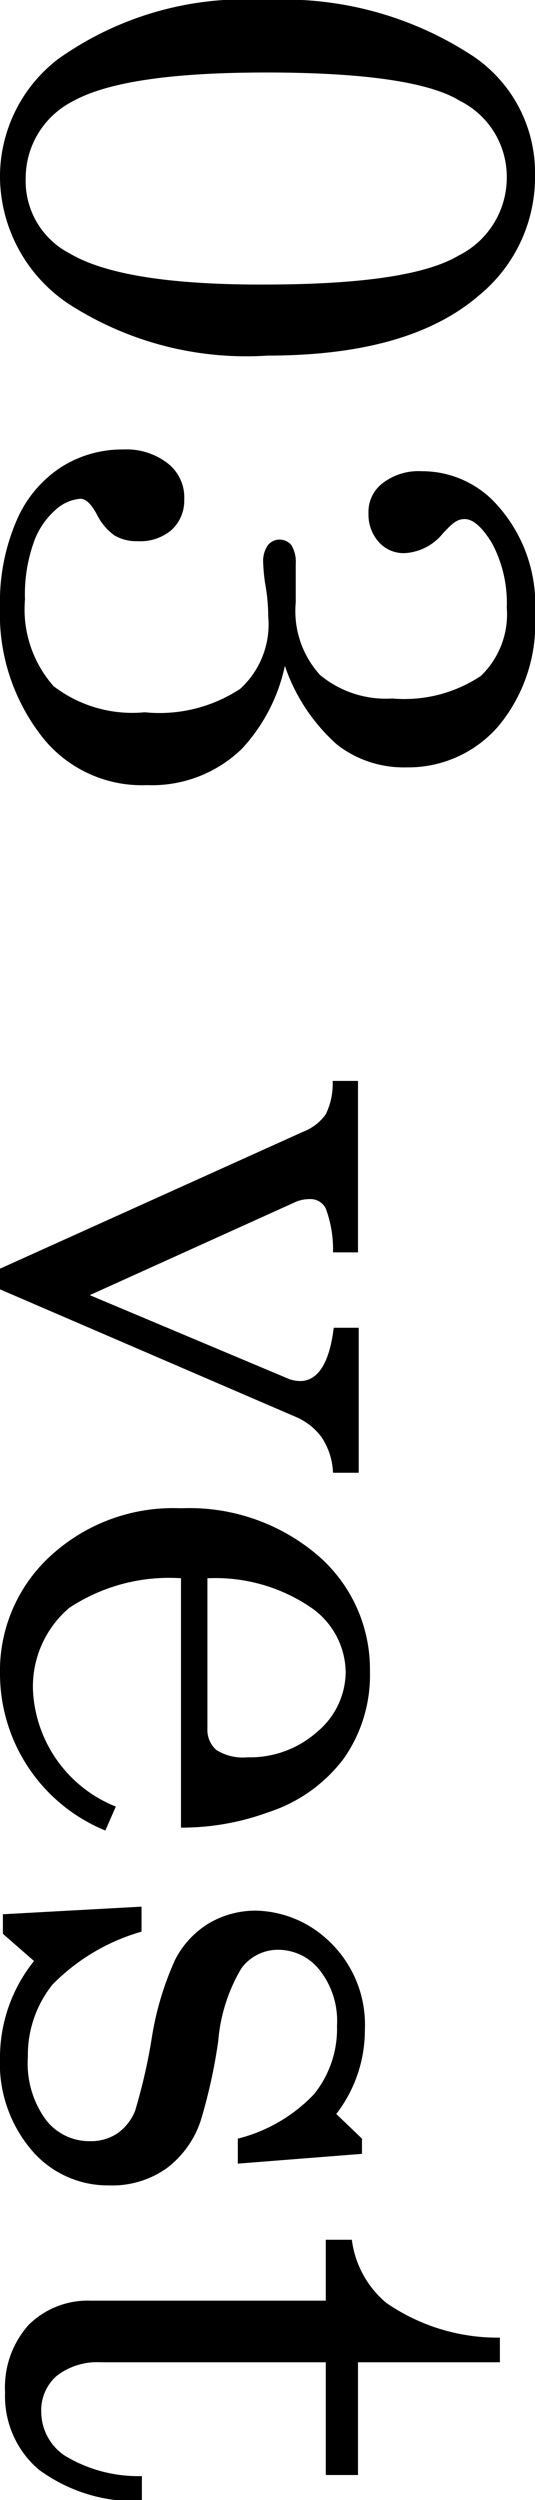 <svg xmlns="http://www.w3.org/2000/svg" viewBox="0 0 14.78 68.97"><g id="レイヤー_2" data-name="レイヤー 2"><g id="レイヤー_4" data-name="レイヤー 4"><path d="M14.78,4.83a4.21,4.21,0,0,1-1.56,3.33Q11.3,9.81,7.4,9.81A9.05,9.05,0,0,1,1.89,8.38,4.25,4.25,0,0,1,0,4.91,4.09,4.09,0,0,1,1.59,1.64,8.91,8.91,0,0,1,7.36,0a9.5,9.5,0,0,1,5.71,1.55A3.87,3.87,0,0,1,14.78,4.83ZM14,4.89a2.34,2.34,0,0,0-1.3-2.11C11.88,2.27,10.08,2,7.36,2S2.93,2.28,2,2.8A2.38,2.38,0,0,0,.71,4.91,2.25,2.25,0,0,0,1.94,7q1.47.86,5.35.85c2.68,0,4.47-.26,5.38-.8A2.4,2.4,0,0,0,14,4.89Z"/><path d="M7.87,18.37a4.84,4.84,0,0,1-1.19,2.29,3.57,3.57,0,0,1-2.62,1,3.51,3.51,0,0,1-2.83-1.25A5.48,5.48,0,0,1,0,16.74a5.65,5.65,0,0,1,.45-2.36A3.3,3.3,0,0,1,1.67,12.9a3.13,3.13,0,0,1,1.73-.5,1.86,1.86,0,0,1,1.23.38,1.19,1.19,0,0,1,.46,1,1.1,1.1,0,0,1-.35.84,1.33,1.33,0,0,1-.94.31,1.19,1.19,0,0,1-.64-.16,1.57,1.57,0,0,1-.48-.57c-.16-.3-.31-.44-.46-.44a1.15,1.15,0,0,0-.69.31A2.12,2.12,0,0,0,.92,15a4.27,4.27,0,0,0-.23,1.54,3.2,3.2,0,0,0,.79,2.39A3.58,3.58,0,0,0,4,19.65,4.05,4.05,0,0,0,6.64,19a2.41,2.41,0,0,0,.77-2,5,5,0,0,0-.08-.87,5,5,0,0,1-.06-.61.78.78,0,0,1,.13-.48.42.42,0,0,1,.65,0,.89.89,0,0,1,.12.52l0,.57,0,.49a2.62,2.62,0,0,0,.67,2,2.85,2.85,0,0,0,2,.65,3.81,3.81,0,0,0,2.44-.62A2.35,2.35,0,0,0,14,16.76,3.49,3.49,0,0,0,13.6,15c-.27-.45-.53-.68-.76-.68s-.35.13-.6.39a1.46,1.46,0,0,1-1.07.55.92.92,0,0,1-.7-.3,1.13,1.13,0,0,1-.29-.79,1,1,0,0,1,.39-.84A1.63,1.63,0,0,1,11.66,13a2.77,2.77,0,0,1,1.93.78,4.1,4.1,0,0,1,1.19,3.16,4.43,4.43,0,0,1-1,3.08,3.29,3.29,0,0,1-2.56,1.15,3,3,0,0,1-1.9-.62A5.09,5.09,0,0,1,7.87,18.37Z"/><path d="M9.89,29.82v4.73H9.2A3.25,3.25,0,0,0,9,33.34a.47.47,0,0,0-.43-.26,1,1,0,0,0-.45.1L2.48,35.73,8,38.05a1,1,0,0,0,.29.05c.49,0,.81-.49.93-1.47h.69v4H9.2a1.89,1.89,0,0,0-.33-1,1.74,1.74,0,0,0-.72-.55L0,35.57V35l8.38-3.78A1.36,1.36,0,0,0,9,30.74a1.92,1.92,0,0,0,.19-.92Z"/><path d="M5,50.42V43.54a5,5,0,0,0-3.09.82,2.85,2.85,0,0,0-1,2.25A3.64,3.64,0,0,0,3.2,49.84l-.29.66A4.68,4.68,0,0,1,0,46.18a4.29,4.29,0,0,1,1.39-3.25A5,5,0,0,1,5,41.61a5.46,5.46,0,0,1,3.78,1.3,4.14,4.14,0,0,1,1.44,3.19,4,4,0,0,1-.72,2.41A4.24,4.24,0,0,1,7.4,50,6.93,6.93,0,0,1,5,50.42Zm.73-6.88V47.7a.73.73,0,0,0,.25.58,1.38,1.38,0,0,0,.86.2,2.79,2.79,0,0,0,1.92-.7,2.17,2.17,0,0,0,.79-1.65,2.2,2.2,0,0,0-1-1.81A4.69,4.69,0,0,0,5.75,43.54Z"/><path d="M3.91,53.29a5.6,5.6,0,0,0-2.46,1.46,3.11,3.11,0,0,0-.68,2,2.63,2.63,0,0,0,.49,1.72,1.51,1.51,0,0,0,1.23.6,1.31,1.31,0,0,0,.76-.22,1.4,1.4,0,0,0,.48-.61,15.44,15.44,0,0,0,.46-2,8.36,8.36,0,0,1,.65-2.18,2.52,2.52,0,0,1,.93-1,2.55,2.55,0,0,1,1.29-.35A3,3,0,0,1,9,53.47,3.17,3.17,0,0,1,10.08,56a3.78,3.78,0,0,1-.79,2.32L10,59v.42l-3.43.27V59a4.37,4.37,0,0,0,2.1-1.22,2.87,2.87,0,0,0,.64-1.9,2.26,2.26,0,0,0-.48-1.53,1.46,1.46,0,0,0-1.16-.56,1.25,1.25,0,0,0-1,.51,4.64,4.64,0,0,0-.64,2,14.73,14.73,0,0,1-.49,2.22,2.7,2.7,0,0,1-.94,1.3A2.6,2.6,0,0,1,3,60.29a2.76,2.76,0,0,1-2.15-1A3.69,3.69,0,0,1,0,56.75,4.25,4.25,0,0,1,.94,54.1l-.86-.75v-.54l3.83-.21Z"/><path d="M13.81,64.49v.68H9.89v3.11H9V65.17H2.79a1.83,1.83,0,0,0-1.23.38,1.26,1.26,0,0,0-.42,1,1.46,1.46,0,0,0,.64,1.19,3.92,3.92,0,0,0,2.14.57V69a4.48,4.48,0,0,1-2.85-.87A2.66,2.66,0,0,1,.14,66a2.58,2.58,0,0,1,.65-1.86,2.32,2.32,0,0,1,1.71-.67H9V61.79h.72a2.72,2.72,0,0,0,.95,1.74A5.42,5.42,0,0,0,13.81,64.49Z"/></g></g></svg>